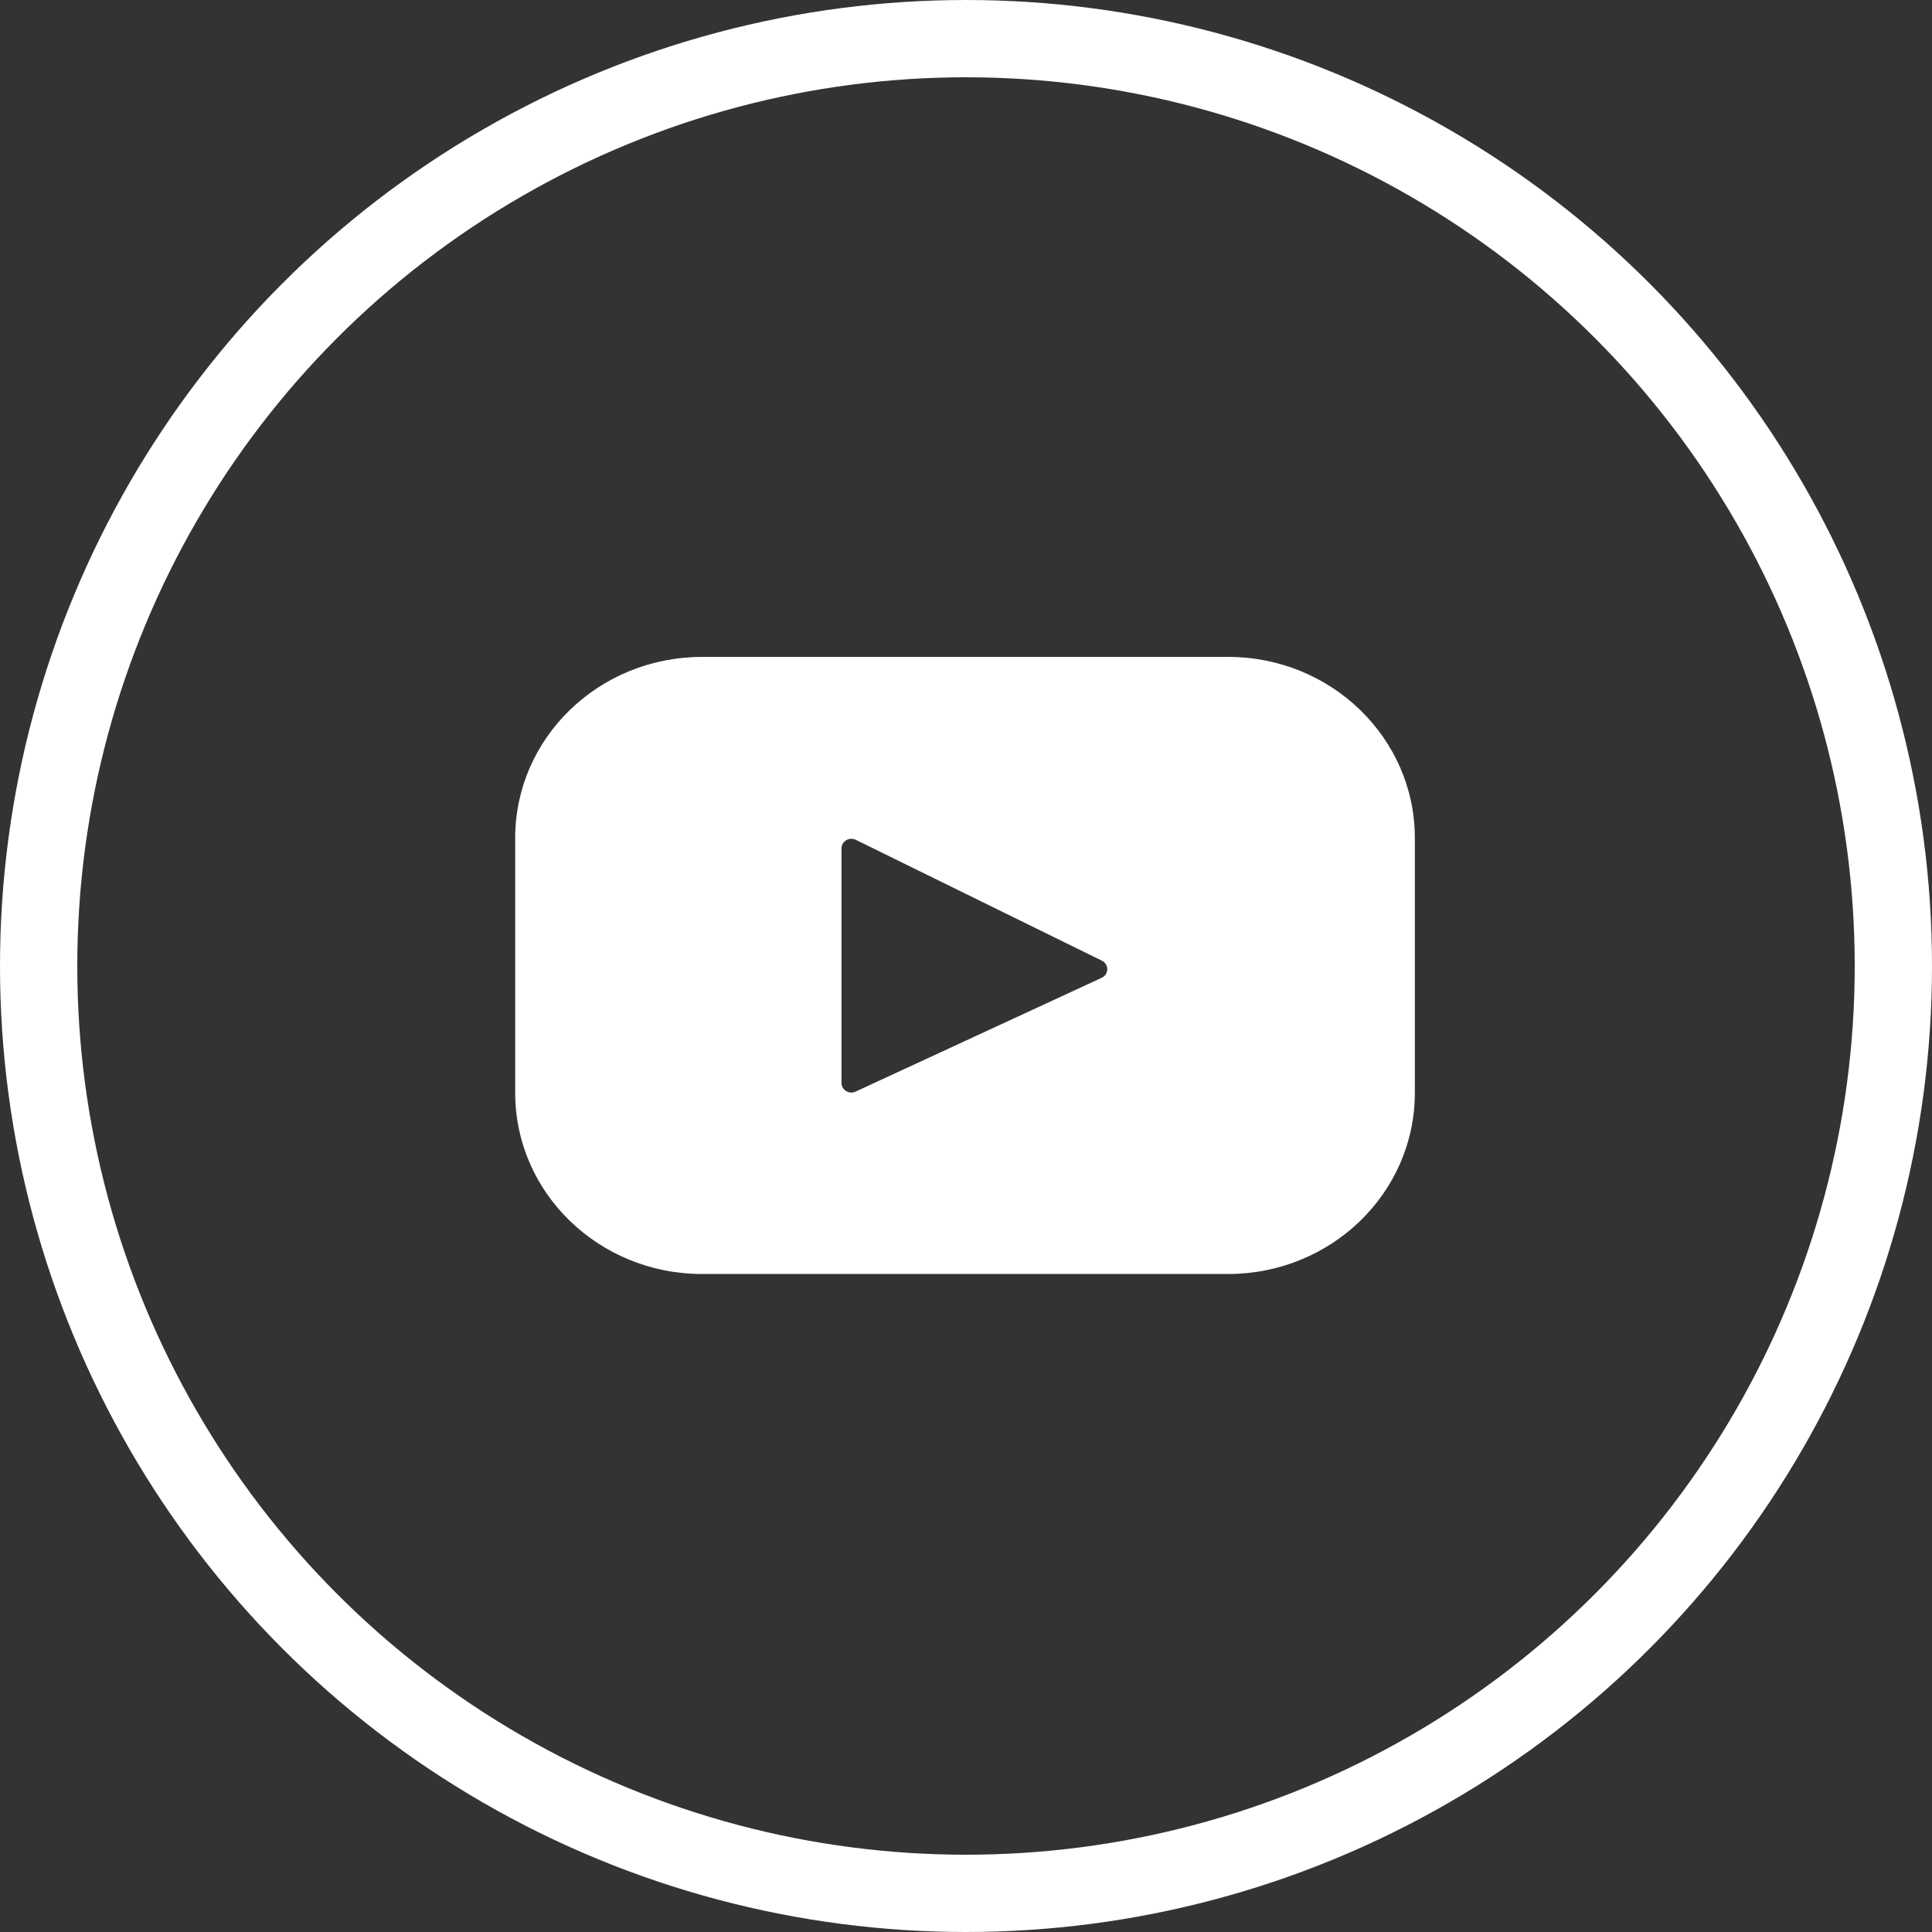 <svg width="50" height="50" viewBox="0 0 50 50" fill="none" xmlns="http://www.w3.org/2000/svg">
<rect x="0" y="0" width="50" height="50" fill="#333333" stroke="none"/>
<circle cx="25" cy="25" r="24" stroke="white" stroke-width="2"/>
<path d="M31.781 17.001H18.169C15.497 17.001 13.333 19.099 13.333 21.688V28.284C13.333 30.872 15.499 32.971 18.169 32.971H31.781C34.452 32.971 36.616 30.872 36.616 28.284V21.688C36.616 19.099 34.451 17 31.781 17V17.001ZM28.51 25.306L22.144 28.25C22.105 28.269 22.062 28.277 22.019 28.275C21.976 28.272 21.934 28.259 21.898 28.237C21.861 28.215 21.831 28.184 21.81 28.147C21.789 28.11 21.778 28.068 21.778 28.026V21.956C21.778 21.772 21.979 21.651 22.149 21.735L28.516 24.862C28.559 24.883 28.594 24.915 28.619 24.955C28.644 24.994 28.656 25.04 28.656 25.087C28.655 25.133 28.641 25.178 28.616 25.217C28.59 25.256 28.553 25.286 28.51 25.306Z" fill="white"/>
</svg>
